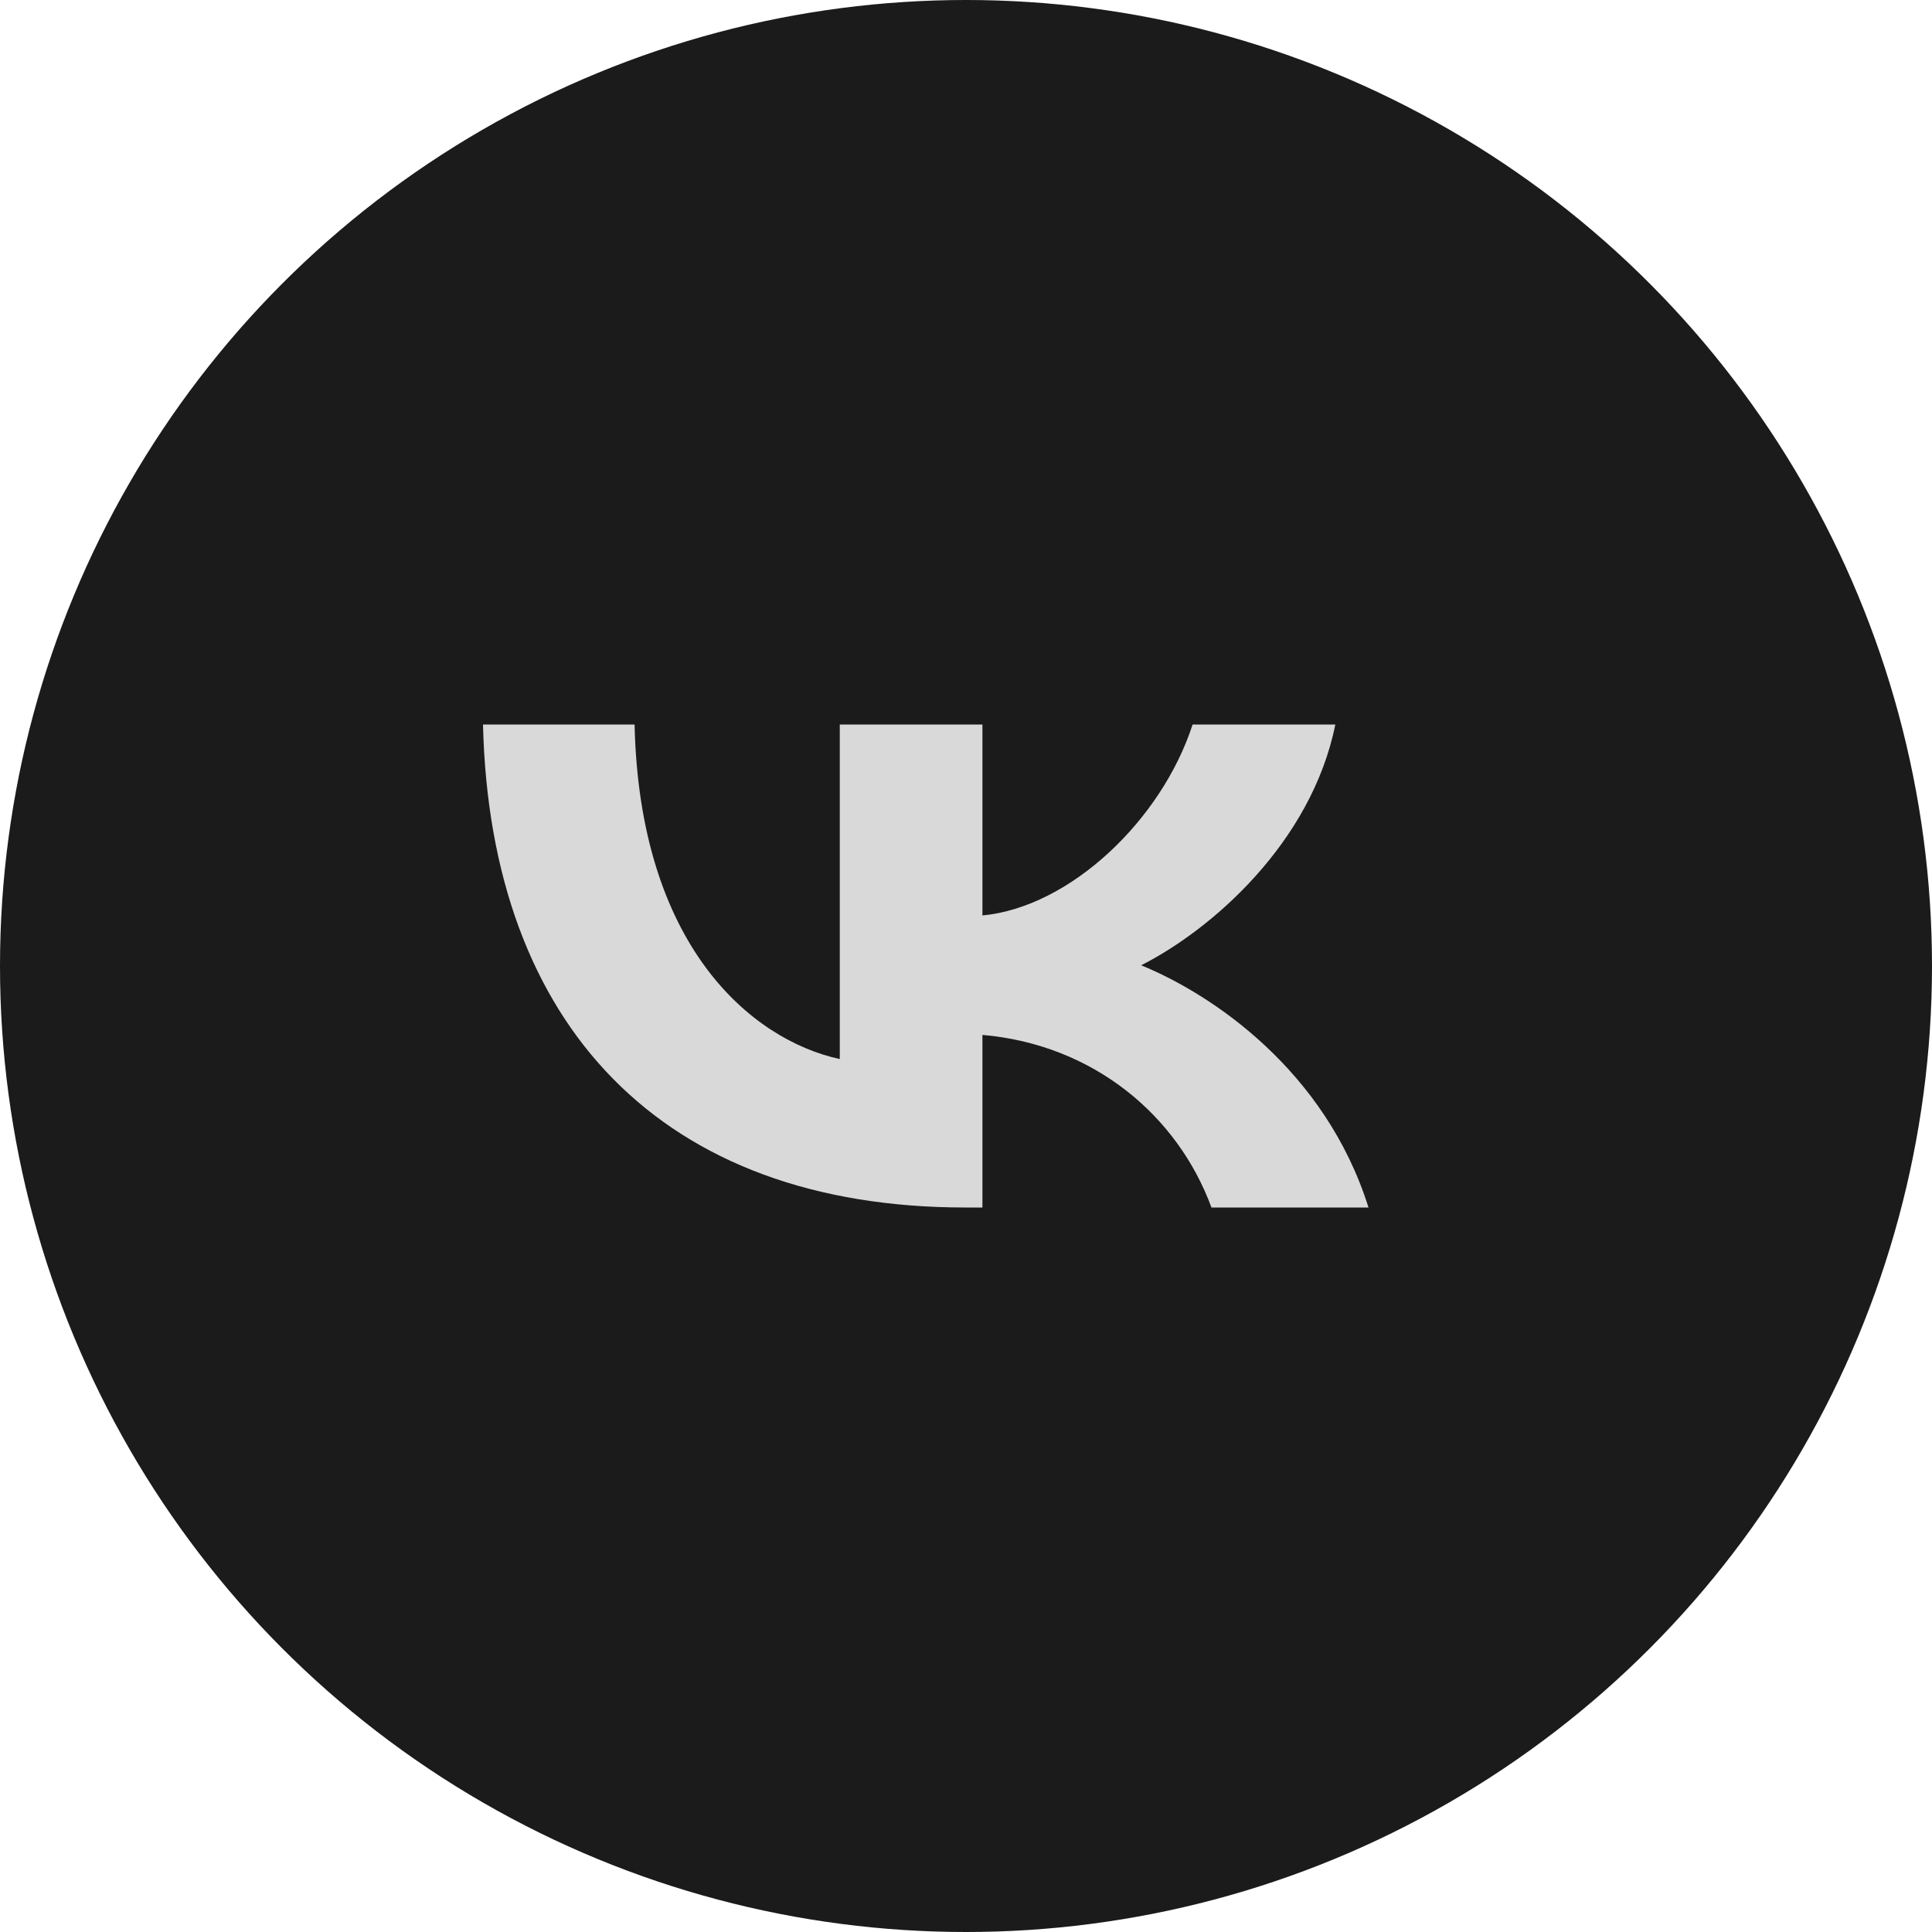 <?xml version="1.0" encoding="UTF-8"?> <svg xmlns="http://www.w3.org/2000/svg" width="24" height="24" viewBox="0 0 24 24" fill="none"><circle cx="12" cy="12" r="12" fill="#1B1B1B"></circle><path d="M11.991 15C8.233 15 6.089 12.748 6 9H7.883C7.944 11.751 9.332 12.916 10.432 13.156V9H12.204V11.372C13.29 11.27 14.43 10.189 14.815 9H16.588C16.292 10.466 15.056 11.546 14.176 11.991C15.056 12.351 16.464 13.294 17 15H15.049C14.63 13.859 13.585 12.976 12.204 12.856V15H11.991Z" fill="#D9D9D9"></path></svg> 